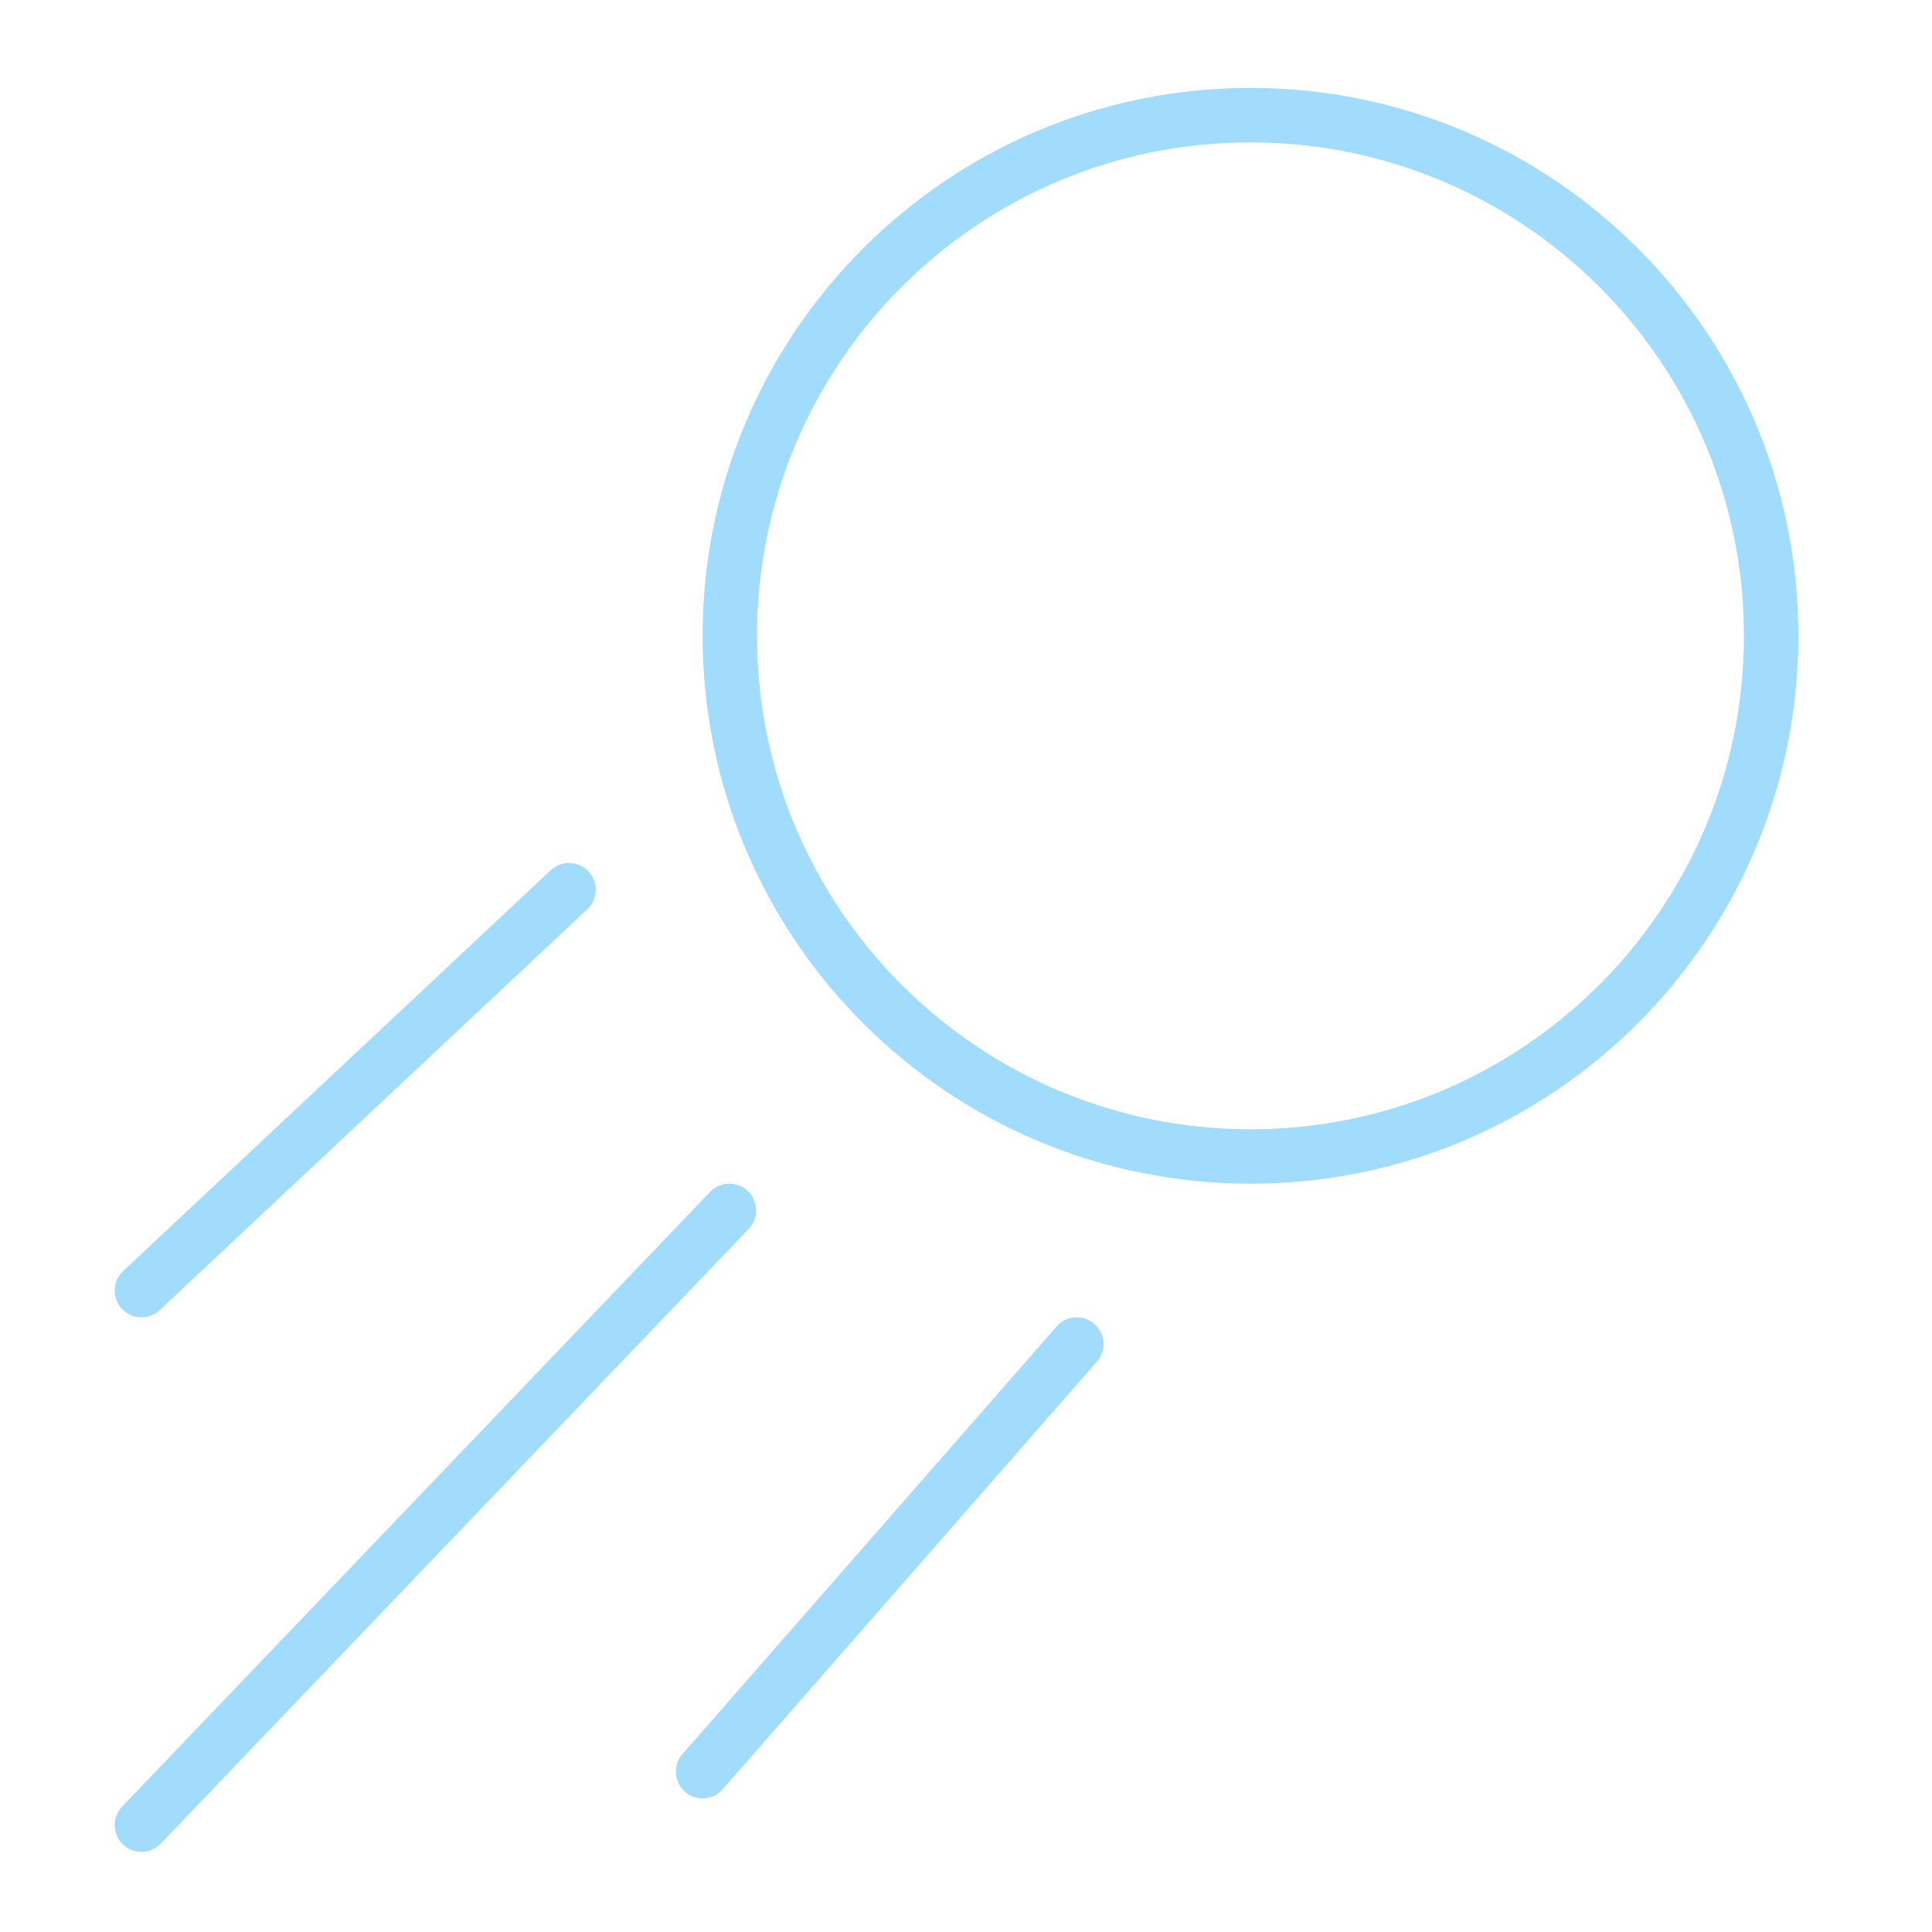 <svg width="71" height="71" viewBox="0 0 71 71" fill="none" xmlns="http://www.w3.org/2000/svg">
<path d="M65.088 23.366C65.088 33.933 56.522 42.5 45.954 42.5C35.387 42.5 26.82 33.933 26.82 23.366C26.82 12.799 35.387 4.232 45.954 4.232C56.522 4.232 65.088 12.799 65.088 23.366Z" stroke="#A1DCFC" stroke-width="2"/>
<path fill-rule="evenodd" clip-rule="evenodd" d="M27.483 43.773C27.875 44.148 27.889 44.769 27.514 45.161L5.907 67.751C5.532 68.142 4.91 68.156 4.518 67.781C4.126 67.406 4.112 66.785 4.487 66.393L26.094 43.803C26.469 43.411 27.091 43.398 27.483 43.773Z" fill="#A1DCFC"/>
<path fill-rule="evenodd" clip-rule="evenodd" d="M21.628 32.025C21.999 32.42 21.979 33.042 21.583 33.413L5.869 48.145C5.473 48.516 4.851 48.496 4.48 48.1C4.109 47.704 4.13 47.083 4.525 46.712L20.239 31.98C20.635 31.609 21.257 31.629 21.628 32.025Z" fill="#A1DCFC"/>
<path fill-rule="evenodd" clip-rule="evenodd" d="M40.217 48.654C40.625 49.011 40.666 49.632 40.309 50.04L26.559 65.754C26.202 66.162 25.581 66.204 25.173 65.847C24.765 65.489 24.724 64.869 25.081 64.461L38.831 48.746C39.188 48.338 39.809 48.297 40.217 48.654Z" fill="#A1DCFC"/>
</svg>
